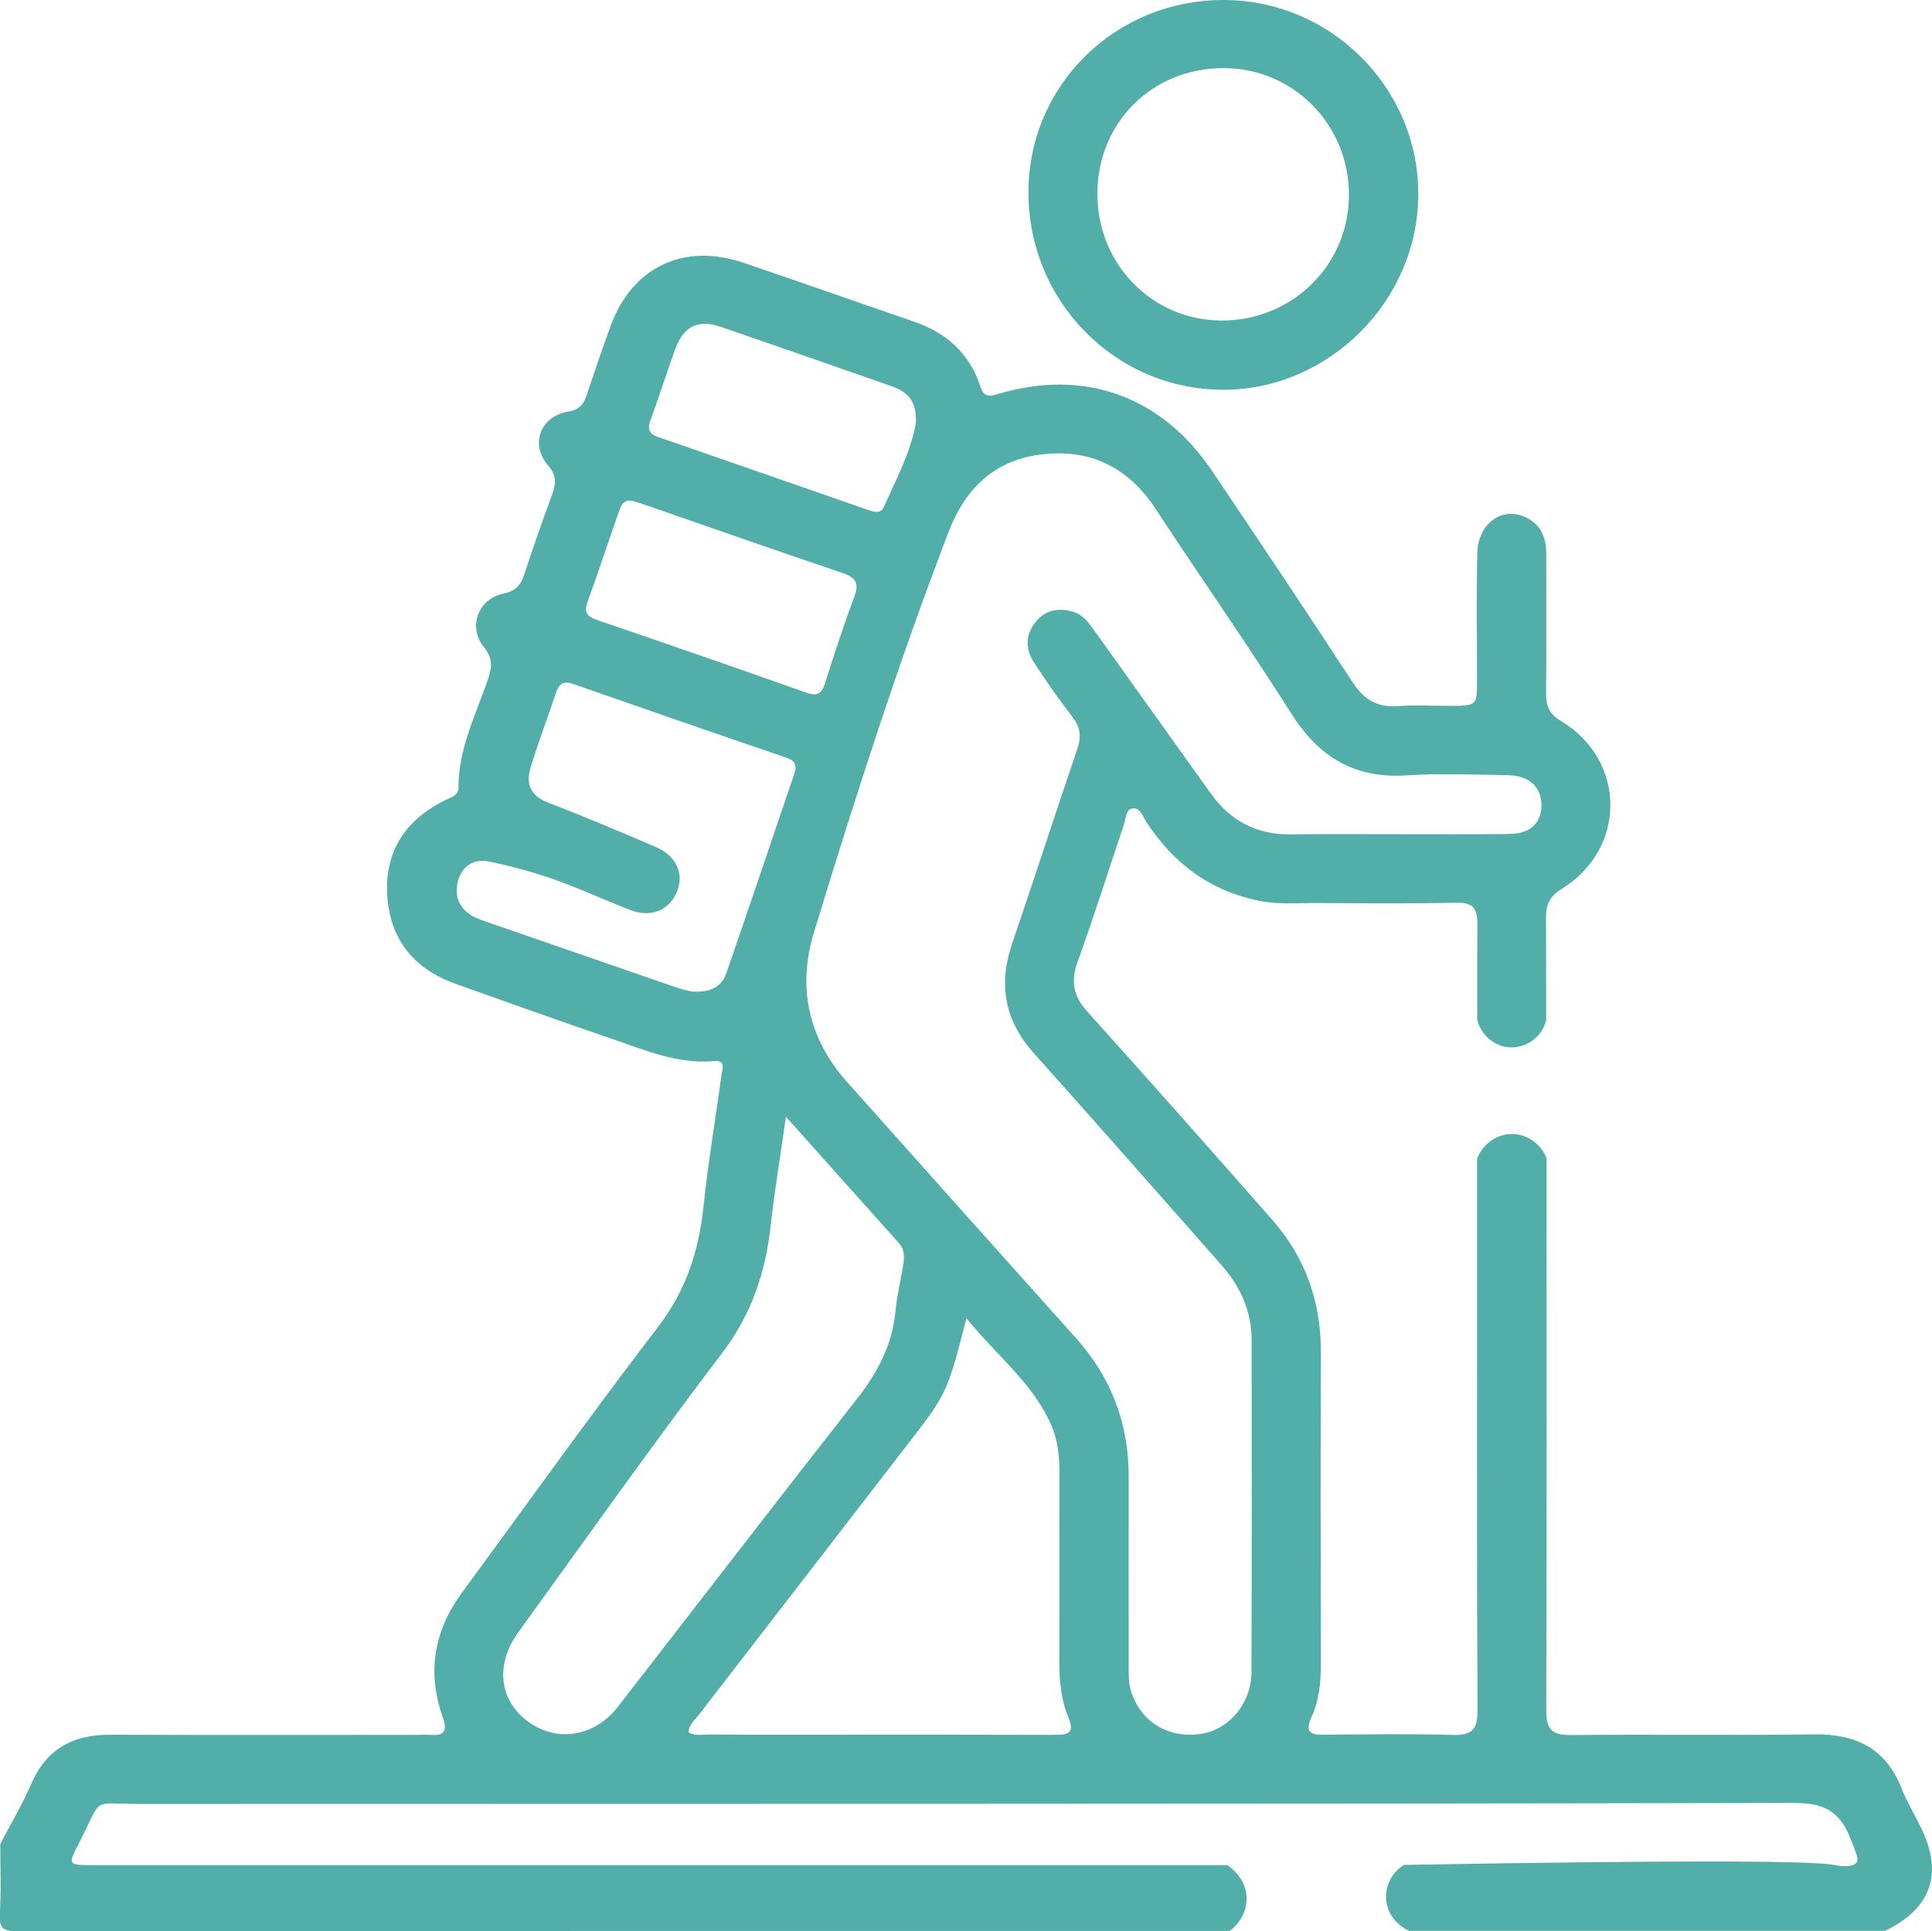 <?xml version="1.0" encoding="UTF-8"?>
<svg id="Capa_1" data-name="Capa 1" xmlns="http://www.w3.org/2000/svg" viewBox="0 0 225.95 225.89">
  <defs>
    <style>
      .cls-1 {
        fill: #52aea8;
      }
    </style>
  </defs>
  <path class="cls-1" d="M164.74,225.84h55.73c5.42-2.63,6.83-6.71,4.17-12.11-.74-1.52-1.62-2.98-2.25-4.55-1.85-4.7-5.36-6.38-10.24-6.32-9.48.13-18.95-.02-28.43.08-2.23.02-2.88-.66-2.88-2.89.05-21.53.05-43.06.03-64.6-.74-1.85-2.6-2.98-4.48-2.79-1.62.17-3.04,1.29-3.64,2.88v18.87c0,15.2-.03,30.41.05,45.61.02,2.18-.6,2.98-2.86,2.91-4.99-.15-9.99-.07-14.98-.03-1.57.02-2.45-.18-1.57-2.07.89-1.95,1.09-4.08,1.09-6.23-.03-12.12-.05-24.24,0-36.37.03-5.92-1.79-11.13-5.69-15.56-7.18-8.17-14.39-16.31-21.65-24.38-1.62-1.8-1.93-3.52-1.11-5.8,1.92-5.31,3.62-10.72,5.42-16.07.23-.68.2-1.7.96-1.85.94-.18,1.22.91,1.64,1.54,3.19,4.91,7.54,8.14,13.36,9.28,2.12.41,4.25.23,6.37.23,5.51.03,11.01.08,16.52-.03,1.98-.05,2.5.66,2.48,2.55-.02,3.7-.02,7.39-.02,11.1.43,1.82,1.98,3.14,3.79,3.26,1.95.12,3.79-1.21,4.28-3.18,0-4,0-8.02-.02-12.02,0-1.57.46-2.48,1.85-3.34,7.61-4.7,7.56-15.03-.1-19.63-1.36-.81-1.75-1.72-1.74-3.18.05-5.44.02-10.87.02-16.31,0-1.72-.46-3.21-2.02-4.13-2.86-1.7-5.99.33-6.05,4.07-.1,4.91-.03,9.84-.03,14.77,0,2.99-.02,2.99-3.11,3.01-2.05,0-4.12-.12-6.17.03-2.4.17-3.95-.76-5.26-2.78-5.42-8.3-10.93-16.54-16.47-24.76-5.89-8.73-14.93-11.97-24.97-8.98-1.09.33-1.69.41-2.12-.91-1.26-3.82-3.95-6.25-7.74-7.54-6.66-2.28-13.31-4.63-19.98-6.9-7-2.36-13.02.55-15.53,7.46-.98,2.7-1.9,5.39-2.81,8.12-.36,1.06-.88,1.64-2.12,1.84-3.24.53-4.51,3.8-2.38,6.28,1.01,1.16.98,2.1.51,3.36-1.14,3.11-2.23,6.22-3.26,9.36-.43,1.31-1.01,2-2.5,2.3-2.91.61-4.12,3.9-2.27,6.2.99,1.22,1.04,2.2.58,3.59-1.41,4.22-3.54,8.27-3.52,12.88,0,.91-.79,1.12-1.46,1.44-4.8,2.32-7.28,6.14-6.85,11.48.4,5.04,3.26,8.37,7.99,10.05,6.09,2.17,12.17,4.35,18.27,6.43,3.87,1.32,7.69,2.98,11.96,2.6,1.44-.13.93,1.03.83,1.72-.68,5.09-1.55,10.15-2.08,15.26-.55,5.23-2.05,9.86-5.34,14.14-7.82,10.2-15.28,20.67-22.89,31.02-3.29,4.47-4.13,9.33-2.28,14.57.55,1.54.3,2.23-1.42,2.1-.58-.05-1.17,0-1.77,0-11.89,0-23.8.03-35.69-.02-4.33-.02-7.46,1.64-9.24,5.76-1.04,2.41-2.41,4.7-3.62,7.04,0,2.71.12,5.44-.05,8.15-.1,1.67.38,2.03,2.03,2.03,47.26-.03,94.55-.03,141.81-.03.2-.13,1.9-1.41,1.97-3.64.07-2.58-2.15-3.99-2.25-4.05H10.93c-2.99,0-3.03-.02-1.67-2.63,2.86-5.51,1.17-4.53,7.33-4.53,64.4-.03,128.79.02,193.21-.12,3.47,0,5.34.93,6.6,4.13.64,1.65,1.01,2.43.76,2.79-.51.76-2.3.4-2.66.33-2.83-.51-18.46-.56-50.31,0-1.49.93-2.3,2.65-2.05,4.33.35,2.33,2.48,3.31,2.61,3.36ZM76.1,49.08c1.01-2.76,1.89-5.56,2.89-8.3.98-2.65,2.7-3.46,5.36-2.53,6.65,2.28,13.3,4.61,19.93,6.93,1.75.61,2.94,1.62,2.84,4.22-.51,3.19-2.22,6.53-3.77,9.92-.36.78-1.07.58-1.72.36-8.24-2.86-16.47-5.74-24.71-8.58-1.12-.4-1.19-1.03-.83-2.02ZM68.71,70.4c1.26-3.44,2.4-6.93,3.61-10.39.26-.76.51-1.6,1.6-1.44.5.15.99.3,1.47.46,7.69,2.66,15.36,5.37,23.09,7.97,1.65.55,2.02,1.24,1.41,2.88-1.24,3.29-2.33,6.65-3.39,10.01-.4,1.26-.93,1.59-2.22,1.12-8.15-2.89-16.34-5.72-24.53-8.52-1.14-.41-1.47-.91-1.04-2.1ZM80.98,115.99c-.28-.07-1.07-.21-1.84-.48-7.49-2.58-14.98-5.18-22.47-7.77-.48-.17-.98-.35-1.42-.6-1.62-.94-2.15-2.45-1.67-4.15.48-1.72,1.87-2.58,3.56-2.23,2.56.53,5.13,1.21,7.61,2.08,3.04,1.07,5.97,2.45,9,3.61,2.41.93,4.56,0,5.44-2.2.83-2.05-.1-4.15-2.45-5.16-4.18-1.8-8.37-3.57-12.62-5.21-2.12-.81-2.65-2.25-2.05-4.17.91-2.94,2-5.84,2.98-8.75.35-1.04.91-1.34,1.98-.96,8.32,2.91,16.64,5.79,24.97,8.63.99.35,1.22.88.91,1.82-2.65,7.77-5.26,15.58-7.95,23.33-.53,1.55-1.75,2.33-3.97,2.2ZM61.61,201.26c-3.27-2.53-3.69-6.63-.96-10.39,7.87-10.88,15.63-21.86,23.76-32.55,3.46-4.53,5.11-9.44,5.72-14.95.45-4.05,1.12-8.09,1.79-12.75,4.71,5.28,8.96,10.04,13.21,14.78.71.79.64,1.75.48,2.71-.3,1.74-.71,3.46-.88,5.21-.36,3.94-2.07,7.19-4.5,10.29-9.38,11.96-18.64,24.01-27.95,36-2.79,3.61-7.29,4.25-10.68,1.64ZM123.43,202.92c-8.15-.03-16.29-.02-24.44-.02-5.36,0-10.72.02-16.07-.02-.78,0-1.6.2-2.38-.26,0-.91.71-1.42,1.17-2.02,8.29-10.75,16.59-21.5,24.89-32.25,4.12-5.34,4.23-5.61,6.43-14.17,3.41,4.28,7.69,7.49,9.89,12.45.79,1.77.98,3.67.98,5.59-.02,7.34.02,14.69-.02,22.03,0,2.3.2,4.56,1.09,6.68.73,1.77-.07,2-1.54,1.98ZM146.37,195.51c-.02,3.8-2.7,6.88-6.05,7.31-3.79.5-6.91-1.46-8.04-4.99-.31-1.01-.28-2.03-.28-3.06,0-7.34-.02-14.69,0-22.03.02-6.22-2.03-11.64-6.2-16.27-8.93-9.96-17.83-19.93-26.72-29.9-4.55-5.09-5.84-11.11-3.9-17.46,4.81-15.79,9.86-31.54,15.78-46.95,1.89-4.9,5.18-8.2,10.48-8.96,5.87-.83,10.44,1.34,13.73,6.35,5.23,7.99,10.72,15.81,15.83,23.88,3.22,5.11,7.41,7.66,13.51,7.26,3.95-.25,7.94-.08,11.89-.02,2.56.05,4,1.54,3.87,3.77-.12,1.95-1.41,3.09-3.79,3.11-4.48.05-8.96.02-13.45.02-4.04,0-8.09-.03-12.12.02-4,.05-7.08-1.64-9.36-4.85-4.48-6.27-8.96-12.55-13.45-18.82-.69-.96-1.36-1.98-2.55-2.35-1.67-.5-3.24-.28-4.4,1.14-1.22,1.49-1.26,3.16-.26,4.71,1.42,2.23,2.96,4.38,4.56,6.48.91,1.19,1.03,2.27.56,3.65-2.58,7.57-5.04,15.2-7.62,22.76-1.65,4.81-.93,9.03,2.51,12.87,7.34,8.2,14.62,16.47,21.91,24.74,2.22,2.5,3.56,5.41,3.57,8.78.02,12.97.03,25.9-.02,38.81Z"/>
  <path class="cls-1" d="M143.13,0c12.49.02,22.74,10.24,22.74,22.67.02,12.47-10.45,22.95-22.85,22.92-12.62-.03-22.79-10.39-22.74-23.15C120.31,9.94,130.44-.02,143.13,0ZM128.34,22.62c-.03,8.24,6.37,14.82,14.47,14.87,8.29.05,14.93-6.47,14.95-14.67.02-8.29-6.57-14.9-14.75-14.85-8.29.03-14.64,6.38-14.67,14.65Z"/>
</svg>